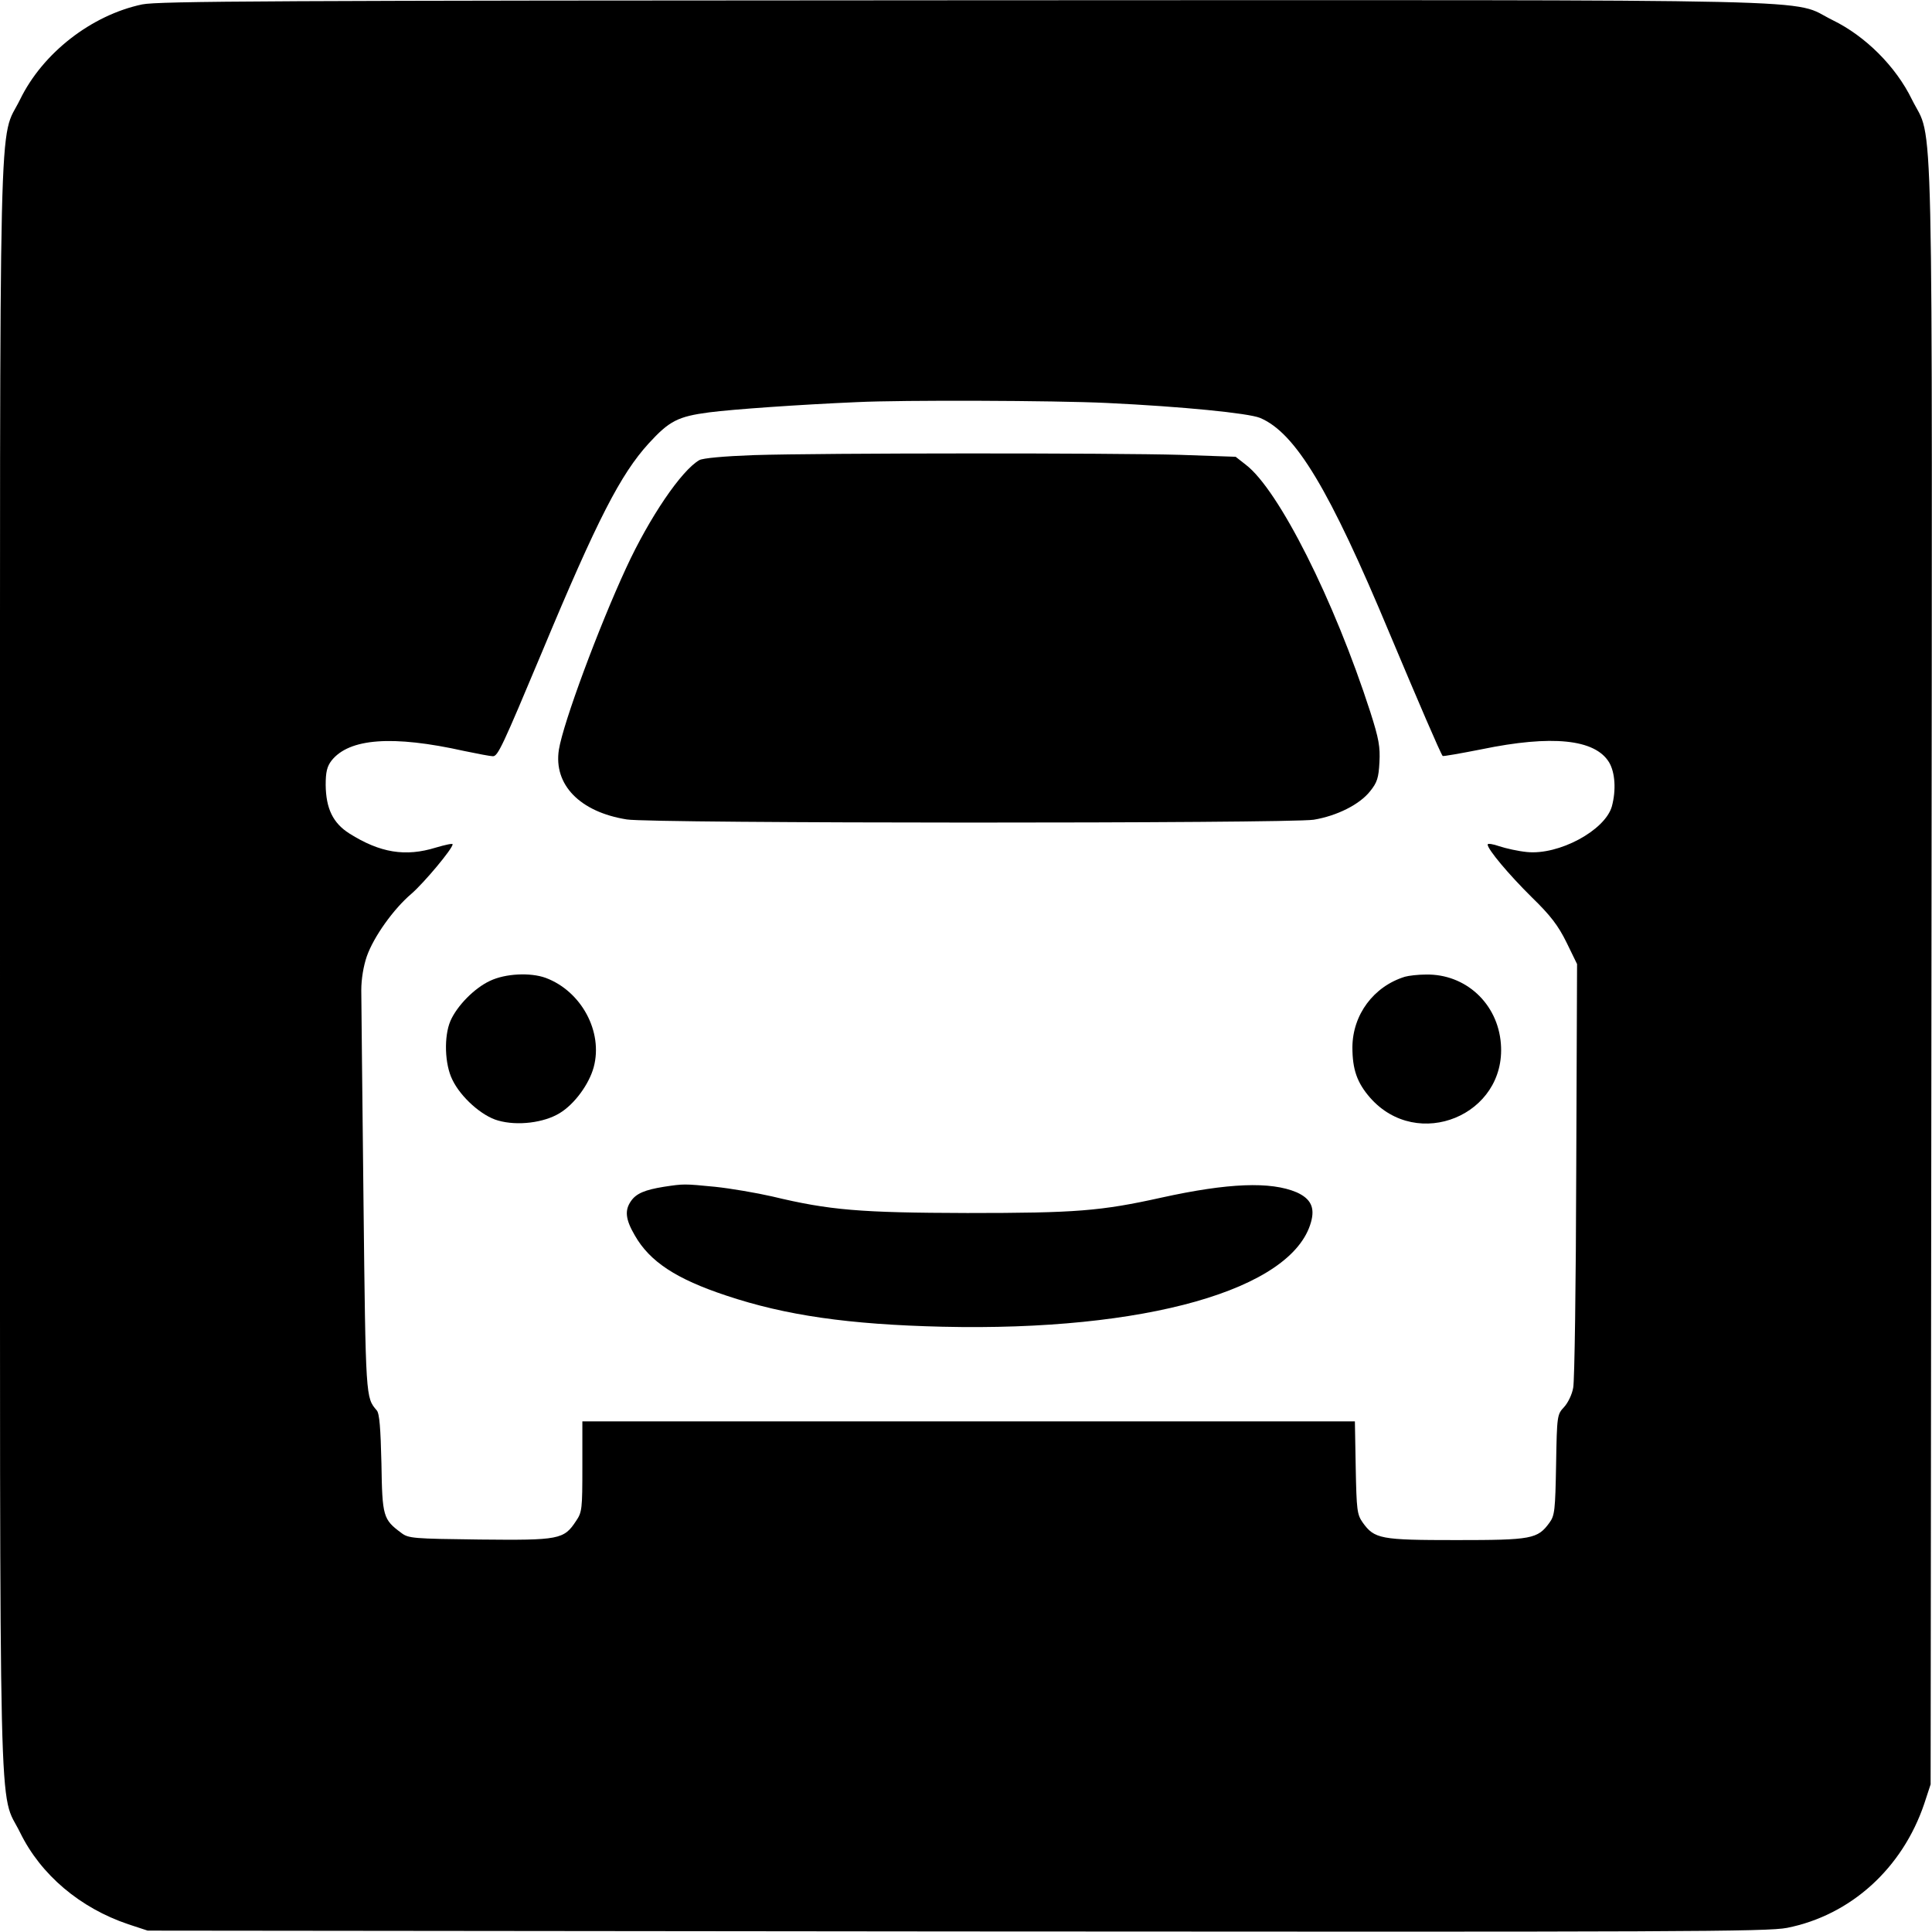 <?xml version="1.0" standalone="no"?>
<!DOCTYPE svg PUBLIC "-//W3C//DTD SVG 20010904//EN"
 "http://www.w3.org/TR/2001/REC-SVG-20010904/DTD/svg10.dtd">
<svg version="1.0" xmlns="http://www.w3.org/2000/svg"
 width="700pt" height="700pt" viewBox="0 0 700 700"
 preserveAspectRatio="xMidYMid meet">
<g transform="translate(0,700) scale(0.1,-0.1)"
fill="#000000" stroke="none">
<path d="M515 6984 c-184 -39 -360 -176 -442 -344 -79 -161 -73 103 -73 -3140
0 -3243 -6 -2979 73 -3140 75 -153 217 -273 392 -332 l70 -23 2930 -3 c2635
-2 2938 -1 3010 13 231 46 418 216 497 450 l23 70 3 2930 c3 3281 9 3013 -71
3175 -58 119 -168 229 -287 287 -161 79 104 73 -3147 72 -2519 -1 -2917 -3
-2978 -15z m3495 -1444 c275 -13 513 -37 555 -54 129 -54 252 -259 471 -784
103 -245 182 -429 191 -441 1 -2 64 9 140 24 256 53 412 37 463 -47 22 -37 26
-101 10 -160 -25 -87 -192 -177 -308 -165 -31 3 -76 13 -100 21 -23 8 -42 11
-42 6 0 -17 75 -107 160 -191 68 -66 96 -103 126 -164 l38 -78 -3 -746 c-1
-410 -6 -765 -11 -789 -4 -24 -19 -55 -33 -70 -25 -27 -26 -29 -29 -209 -3
-165 -5 -184 -24 -210 -43 -59 -64 -63 -337 -63 -276 0 -297 4 -340 64 -20 29
-22 44 -25 199 l-3 167 -1400 0 -1399 0 0 -164 c0 -153 -1 -165 -23 -197 -44
-67 -61 -70 -349 -67 -241 3 -258 4 -284 24 -66 49 -69 59 -72 252 -3 126 -7
181 -17 192 -40 47 -40 40 -48 760 -4 382 -8 725 -8 762 0 41 8 88 20 123 25
71 97 172 162 227 45 39 149 163 149 179 0 4 -27 -2 -61 -12 -110 -34 -202
-19 -313 51 -60 38 -85 91 -86 176 0 47 5 67 21 88 64 81 221 93 481 35 48
-10 95 -19 104 -19 18 0 35 37 178 378 201 482 285 644 386 755 75 82 106 98
220 113 85 11 326 28 535 37 163 8 715 6 905 -3z"/>
<path d="M2730 5351 c-109 -4 -183 -11 -196 -18 -65 -37 -181 -208 -265 -390
-100 -216 -228 -561 -244 -659 -20 -127 76 -226 246 -253 87 -15 2399 -15
2489 -1 84 14 166 55 204 103 26 32 31 49 34 105 3 56 -2 85 -33 182 -131 406
-332 805 -451 896 l-37 29 -201 7 c-237 7 -1295 7 -1546 -1z"/>
<path d="M1775 3446 c-56 -26 -119 -90 -143 -145 -24 -56 -21 -157 7 -213 30
-63 107 -132 166 -148 70 -20 166 -8 223 27 53 32 106 104 123 166 35 129 -45
276 -174 324 -55 20 -146 16 -202 -11z"/>
<path d="M5090 3461 c-113 -35 -189 -137 -190 -255 0 -81 17 -129 64 -183 172
-196 494 -63 474 195 -11 146 -128 254 -272 251 -28 0 -62 -4 -76 -8z"/>
<path d="M2405 2700 c-68 -11 -100 -24 -119 -52 -23 -33 -20 -66 14 -124 54
-95 150 -158 331 -218 215 -72 444 -105 784 -113 734 -17 1267 134 1335 379
15 53 -1 85 -52 108 -94 40 -248 34 -489 -19 -221 -49 -310 -56 -704 -56 -389
1 -499 10 -707 60 -57 13 -150 29 -207 35 -113 11 -113 11 -186 0z"/>
</g>
</svg>

